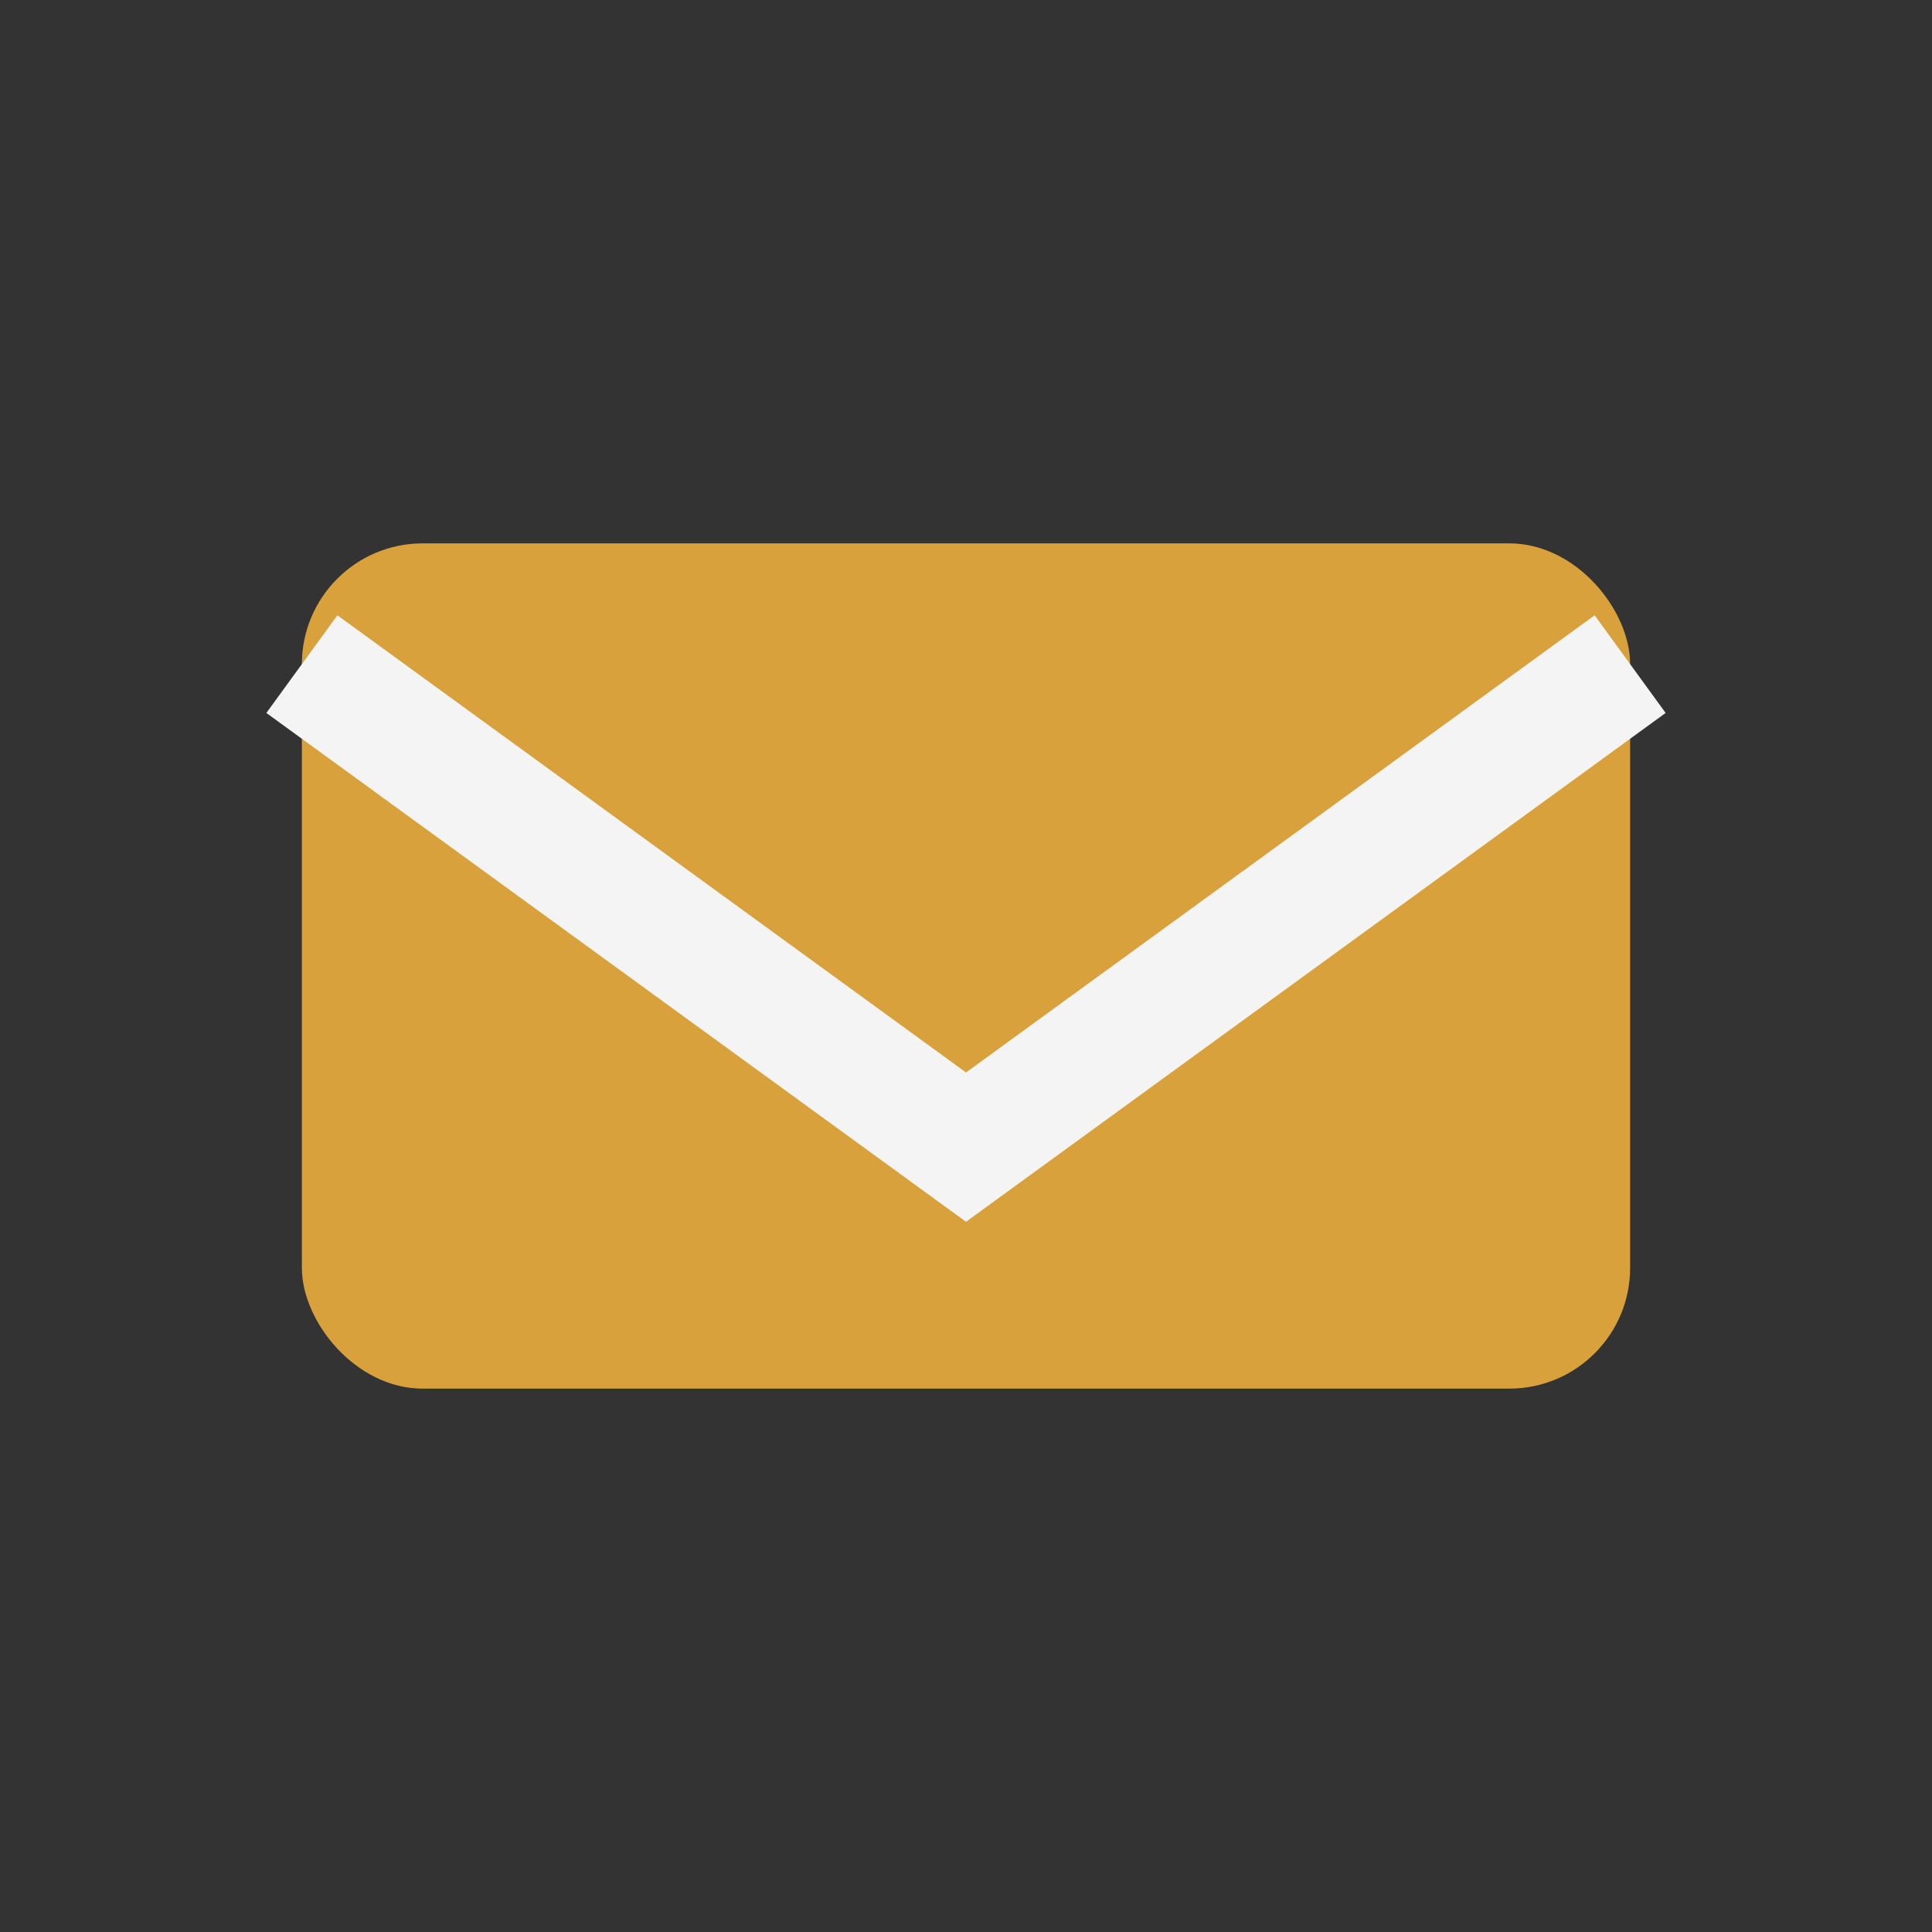 <?xml version="1.0" encoding="UTF-8"?>
<svg xmlns="http://www.w3.org/2000/svg" width="32" height="32" viewBox="0 0 32 32"><rect x="0" y="0" width="32" height="32" fill="#333333" stroke="none"/><rect x="5" y="9" width="22" height="14" rx="2" fill="#D8A13B"/><path d="M5 11l11 8 11-8" stroke="#F4F4F4" stroke-width="2" fill="none"/></svg>